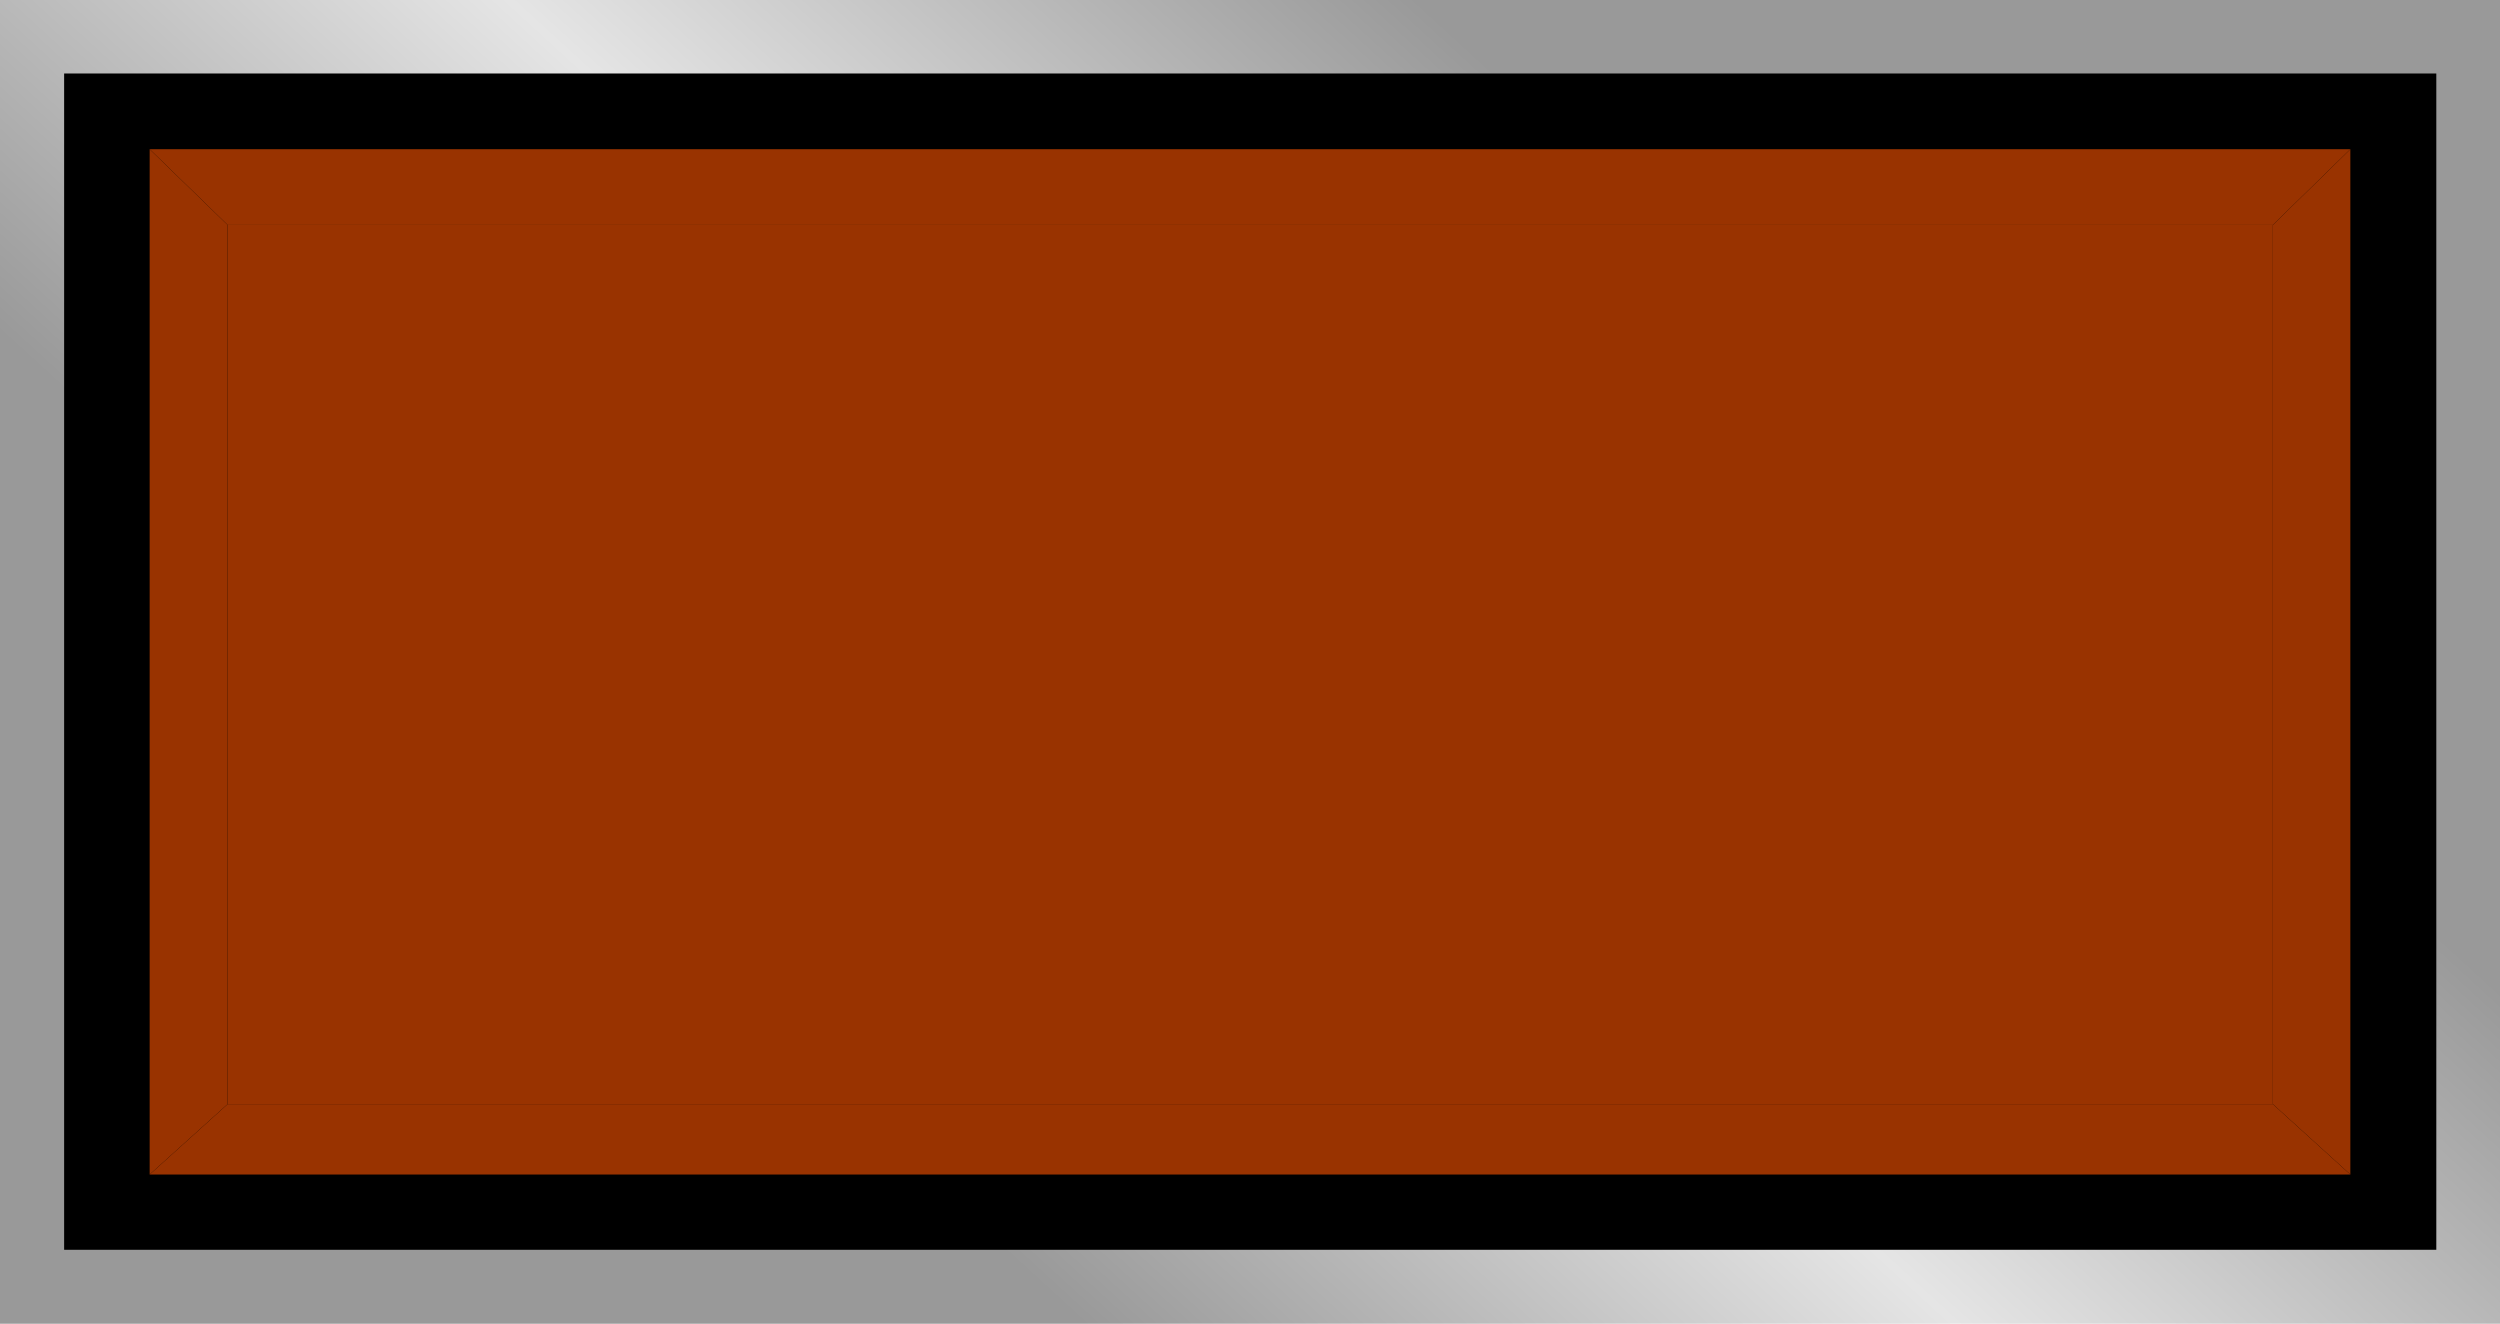 <!--?xml version="1.0" encoding="UTF-8" standalone="no"?-->
<!-- Creator: CorelDRAW -->

<svg xmlns:dc="http://purl.org/dc/elements/1.1/" xmlns:cc="http://creativecommons.org/ns#" xmlns:rdf="http://www.w3.org/1999/02/22-rdf-syntax-ns#" xmlns:svg="http://www.w3.org/2000/svg" xmlns="http://www.w3.org/2000/svg" xmlns:xlink="http://www.w3.org/1999/xlink" xmlns:sodipodi="http://sodipodi.sourceforge.net/DTD/sodipodi-0.dtd" xmlns:inkscape="http://www.inkscape.org/namespaces/inkscape" xml:space="preserve" width="28.229mm" height="14.947mm" style="shape-rendering:geometricPrecision; text-rendering:geometricPrecision; image-rendering:optimizeQuality; fill-rule:evenodd; clip-rule:evenodd" viewBox="0 0 5.613 2.972" id="svg2" version="1.1" inkscape:version="0.48.3.1 r9886" sodipodi:docname="67.svg"><sodipodi:namedview pagecolor="#ffffff" bordercolor="#666666" borderopacity="1" objecttolerance="10" gridtolerance="10" guidetolerance="10" inkscape:pageopacity="0" inkscape:pageshadow="2" inkscape:window-width="1440" inkscape:window-height="844" id="namedview31" showgrid="false" inkscape:zoom="8.6778853" inkscape:cx="60.232371" inkscape:cy="22.261373" inkscape:window-x="-4" inkscape:window-y="-4" inkscape:window-maximized="1" inkscape:current-layer="svg2"></sodipodi:namedview>
 <defs id="defs4">
  <style type="text/css" id="style6">
   
    .fil1 {fill:black}
    .fil3 {fill:#FFCC00}
    .fil4 {fill:yellow}
    .fil2 {fill:#FFFF66}
    .fil0 {fill:url(#id0)}
   
  </style>
  <linearGradient id="id0" gradientUnits="userSpaceOnUse" x1="1.896" y1="2.481" x2="3.717" y2="0.491">
   <stop offset="0" style="stop-color:#999999" id="stop9"></stop>
   <stop offset="0.49" style="stop-color:#E5E5E5" id="stop11"></stop>
   <stop offset="1" style="stop-color:#999999" id="stop13"></stop>
  </linearGradient>
 
  
  
  
  
  
  
  
  
 <linearGradient inkscape:collect="always" xlink:href="#id0" id="linearGradient3017" gradientUnits="userSpaceOnUse" x1="1.896" y1="2.481" x2="3.717" y2="0.491"></linearGradient></defs>
 <rect y="0" x="0" style="fill:url(#linearGradient3017)" id="rect17" height="2.972" width="5.613" class="fil0"></rect><rect style="fill:#000000" id="rect19" height="2.641" width="5.326" y="0.165" x="0.144" class="fil1"></rect><g id="hlight" inkscape:label="#g3019"><polygon class="fil2" points="5.277,0.335 0.336,0.335 0.511,0.505 5.103,0.505 " id="polygon21" style="fill: rgb(153, 51, 0);"></polygon><polygon class="fil2" points="0.336,0.335 0.336,2.637 0.511,2.479 0.511,0.505 " id="polygon23" style="fill: rgb(153, 51, 0);"></polygon></g><g id="dark" inkscape:label="#g3026"><polygon class="fil3" points="5.277,2.637 0.336,2.637 0.511,2.479 5.103,2.479 " id="polygon25" style="fill: rgb(153, 51, 0);"></polygon><polygon class="fil3" points="5.277,0.335 5.277,2.637 5.103,2.479 5.103,0.505 " id="polygon27" style="fill: rgb(153, 51, 0);"></polygon></g><g id="light" inkscape:label="#g3023"><rect class="fil4" x="0.511" y="0.505" width="4.592" height="1.974" id="rect29" style="fill: rgb(153, 51, 0);"></rect></g>
</svg>